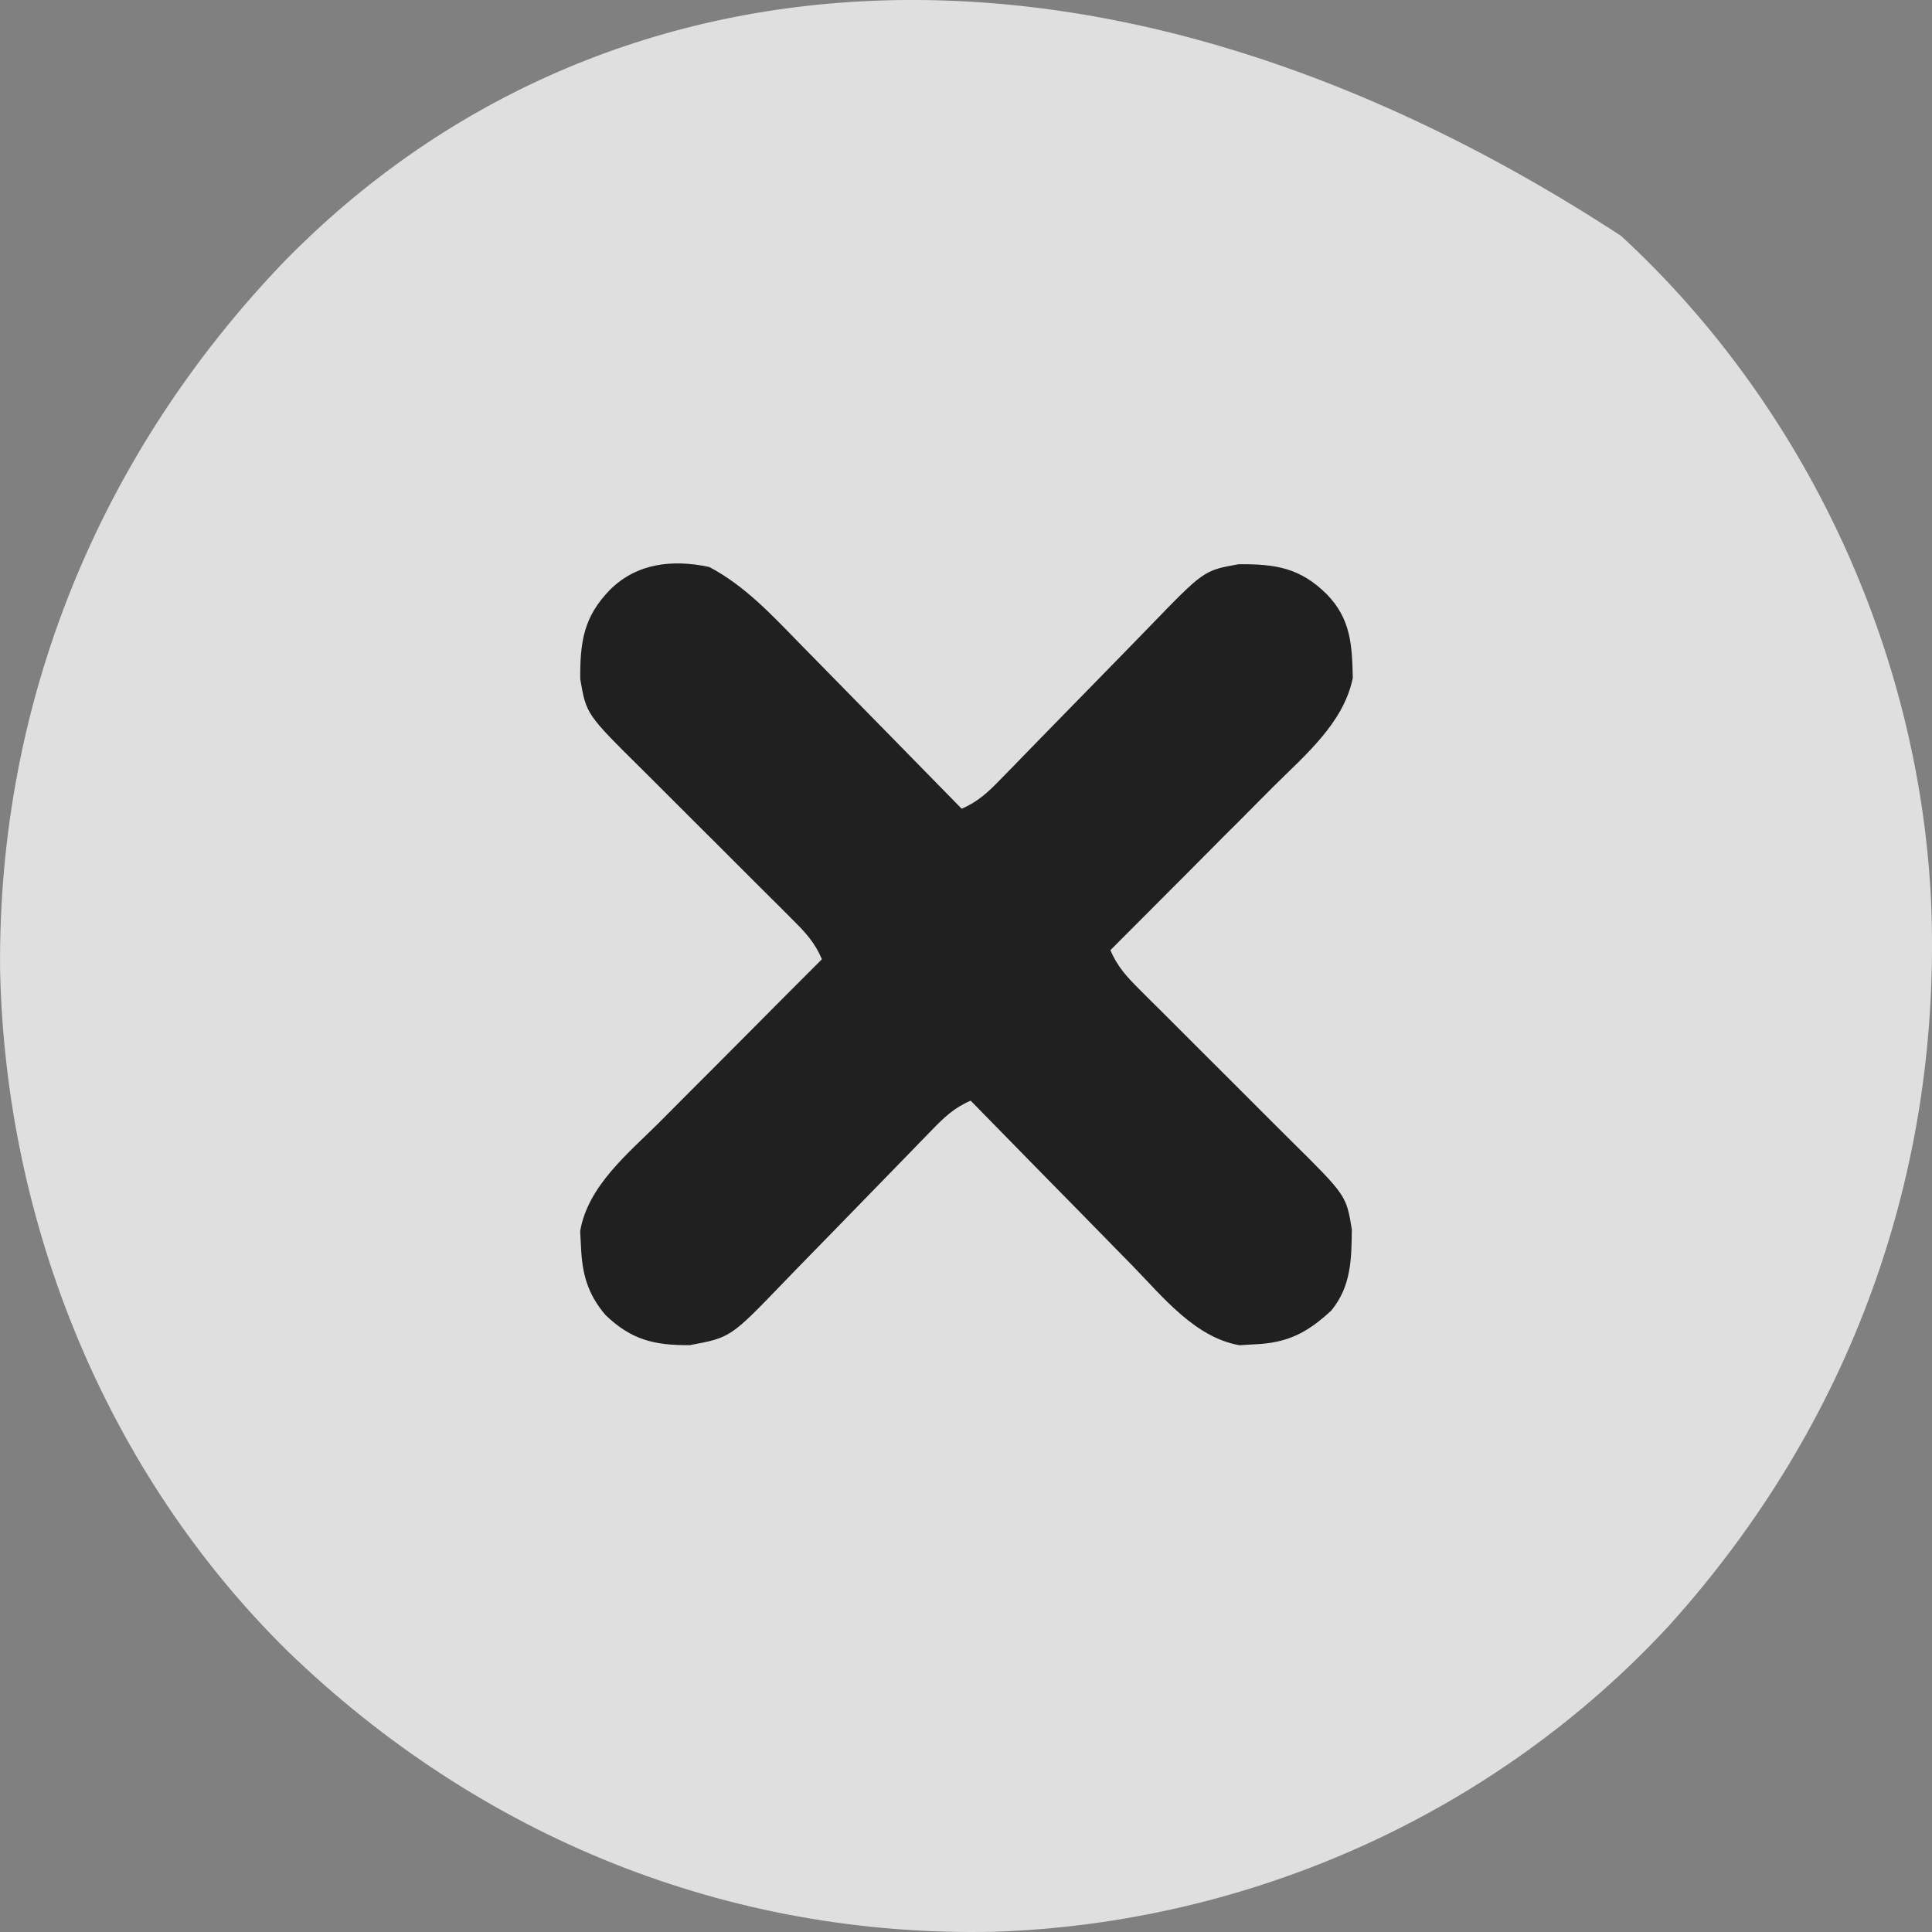 <svg xmlns="http://www.w3.org/2000/svg" fill="none" viewBox="0 0 24 24" height="24" width="24">
<rect x="0" y="0" width="24" height="24" fill="#808080" stroke="none"/>
<g opacity="0.75">
<path fill="white" d="M20.137 2.93C22.418 5.032 23.835 8.059 23.988 11.18C24.133 14.559 22.985 17.694 20.739 20.188C18.572 22.534 15.522 23.889 12.357 23.997C9.043 24.07 5.965 22.822 3.575 20.513C1.326 18.299 0.069 15.213 0.001 12.051C-0.031 8.709 1.245 5.625 3.54 3.239C7.374 -0.672 13.576 -1.355 20.137 2.93Z"></path>
<path fill="black" d="M8.81 7.043C9.253 7.276 9.592 7.643 9.939 7.999C9.997 8.058 10.055 8.118 10.114 8.177C10.266 8.331 10.417 8.486 10.569 8.641C10.724 8.8 10.879 8.958 11.035 9.116C11.339 9.426 11.643 9.736 11.946 10.046C12.149 9.96 12.277 9.838 12.431 9.679C12.482 9.627 12.534 9.574 12.587 9.52C12.614 9.492 12.641 9.464 12.669 9.435C12.755 9.346 12.841 9.258 12.927 9.17C13.172 8.92 13.416 8.67 13.661 8.419C13.81 8.265 13.96 8.112 14.11 7.959C14.167 7.901 14.224 7.842 14.28 7.784C14.955 7.086 14.955 7.086 15.387 7.009C15.844 7.006 16.15 7.052 16.483 7.383C16.779 7.689 16.796 8.007 16.805 8.422C16.69 8.984 16.208 9.384 15.818 9.772C15.759 9.831 15.701 9.89 15.642 9.949C15.49 10.103 15.337 10.256 15.183 10.409C15.026 10.566 14.87 10.724 14.714 10.881C14.408 11.189 14.101 11.496 13.794 11.803C13.88 12.008 14.001 12.138 14.157 12.293C14.209 12.345 14.261 12.397 14.315 12.451C14.342 12.479 14.37 12.506 14.399 12.534C14.486 12.621 14.573 12.708 14.66 12.795C14.907 13.043 15.155 13.29 15.403 13.537C15.555 13.688 15.707 13.84 15.858 13.992C15.915 14.05 15.973 14.107 16.031 14.164C16.724 14.85 16.724 14.85 16.793 15.273C16.789 15.65 16.783 15.978 16.539 16.279C16.237 16.559 15.992 16.684 15.579 16.7C15.519 16.704 15.459 16.707 15.397 16.711C14.844 16.614 14.443 16.108 14.065 15.72C14.007 15.661 13.949 15.601 13.89 15.542C13.739 15.388 13.587 15.233 13.436 15.078C13.28 14.919 13.125 14.761 12.969 14.603C12.665 14.293 12.361 13.983 12.058 13.673C11.855 13.759 11.728 13.881 11.574 14.04C11.523 14.092 11.472 14.145 11.419 14.199C11.378 14.241 11.378 14.241 11.337 14.284C11.251 14.373 11.165 14.461 11.079 14.549C10.835 14.799 10.591 15.049 10.348 15.3C10.199 15.454 10.049 15.607 9.899 15.76C9.843 15.818 9.786 15.877 9.73 15.935C9.074 16.616 9.074 16.616 8.568 16.71C8.13 16.713 7.844 16.646 7.521 16.335C7.298 16.073 7.23 15.82 7.217 15.479C7.214 15.418 7.21 15.357 7.207 15.294C7.302 14.734 7.802 14.329 8.186 13.947C8.245 13.888 8.303 13.829 8.362 13.77C8.514 13.616 8.668 13.463 8.821 13.31C8.978 13.153 9.134 12.995 9.291 12.838C9.596 12.53 9.903 12.223 10.21 11.916C10.124 11.711 10.004 11.581 9.847 11.426C9.795 11.374 9.743 11.322 9.69 11.268C9.662 11.24 9.634 11.213 9.605 11.184C9.518 11.098 9.431 11.011 9.344 10.924C9.097 10.676 8.849 10.429 8.601 10.182C8.449 10.03 8.297 9.879 8.146 9.727C8.089 9.669 8.031 9.612 7.973 9.555C7.283 8.872 7.283 8.872 7.208 8.436C7.205 7.973 7.25 7.663 7.577 7.327C7.914 6.992 8.358 6.948 8.81 7.043Z"></path>
</g>
</svg>

